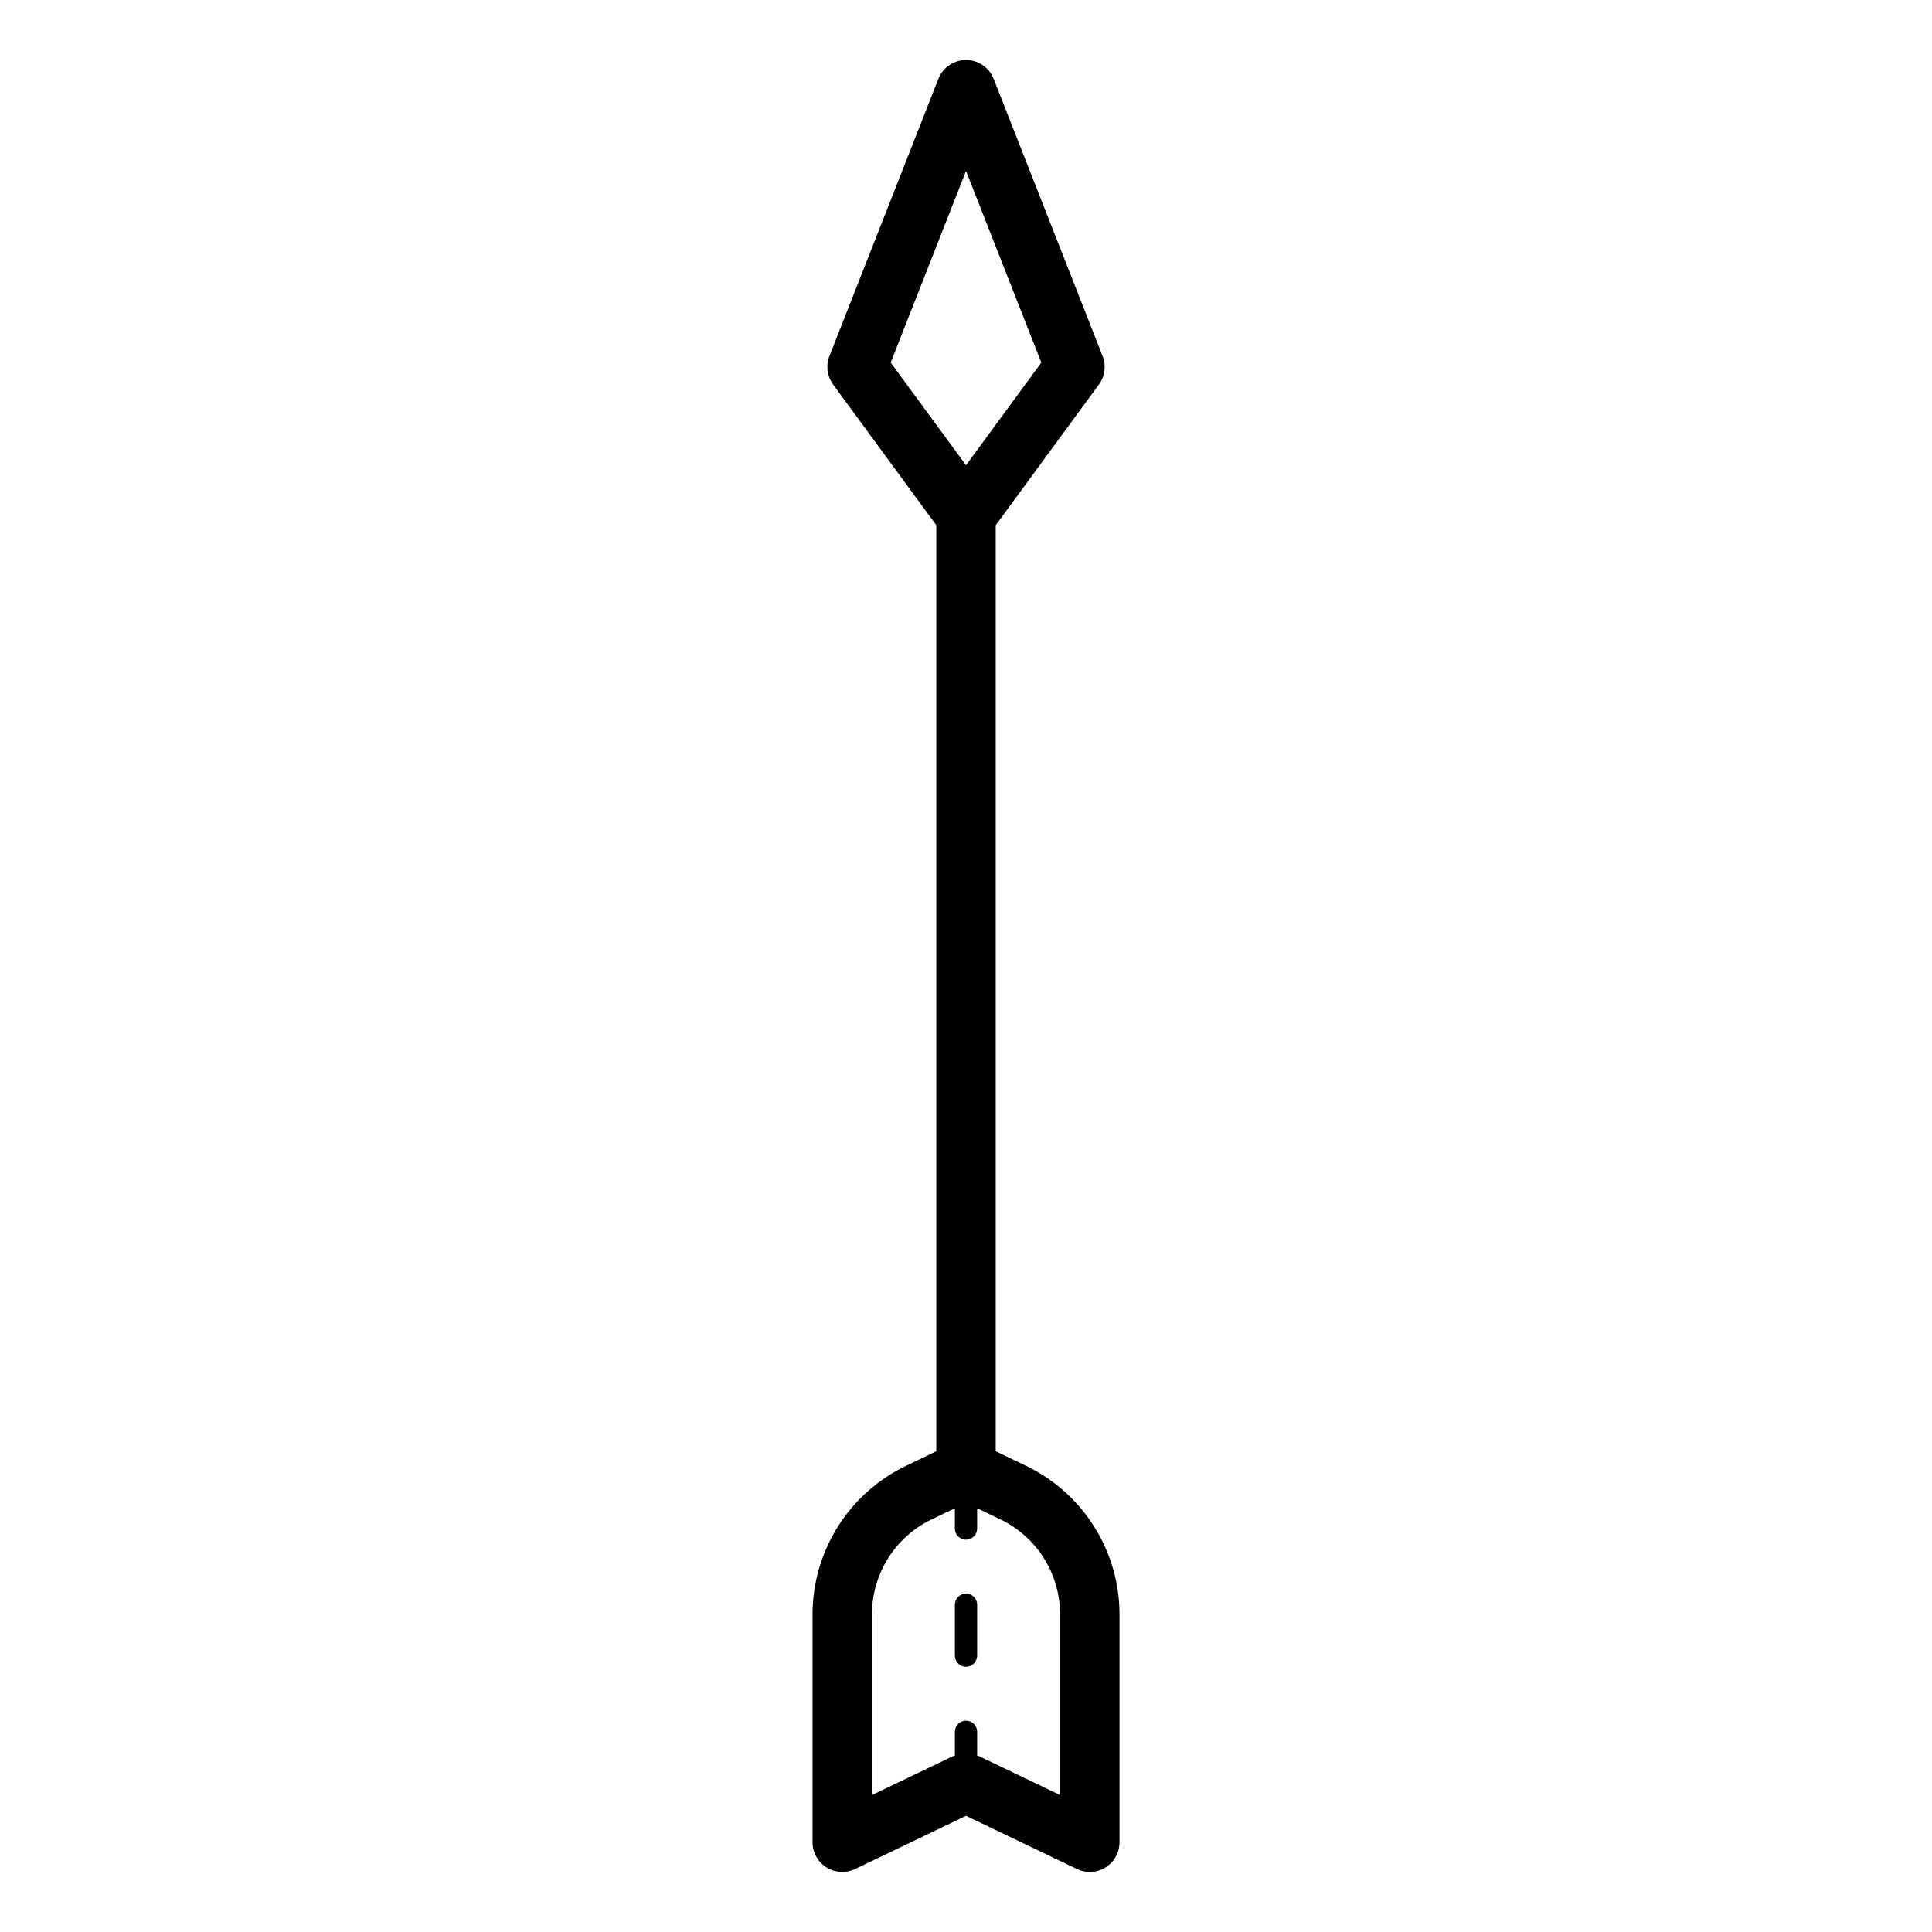 <?xml version="1.0" encoding="UTF-8"?>
<!-- Uploaded to: SVG Find, www.svgrepo.com, Generator: SVG Find Mixer Tools -->
<svg fill="#000000" width="800px" height="800px" version="1.1" viewBox="144 144 512 512" xmlns="http://www.w3.org/2000/svg">
 <path d="m416 532.5-8.125-3.902v-245.41l27.344-37.285c1.594-2.18 1.965-5.019 0.977-7.535l-28.867-73.473c-1.184-3.012-4.09-4.992-7.324-4.992-3.238 0-6.144 1.98-7.328 4.992l-28.867 73.473c-0.988 2.516-0.617 5.356 0.977 7.535l27.344 37.285v245.41l-8.125 3.902c-7.371 3.566-13.598 9.133-17.957 16.066-4.363 6.93-6.691 14.949-6.719 23.141v60.512c0 2.707 1.391 5.219 3.68 6.66 2.289 1.441 5.16 1.605 7.598 0.438l29.398-14.109 29.398 14.105-0.004 0.004c2.441 1.168 5.309 1.004 7.598-0.438 2.289-1.441 3.68-3.953 3.68-6.66v-60.512c-0.023-8.191-2.352-16.211-6.715-23.141-4.363-6.934-10.586-12.5-17.961-16.066zm-15.996-343.2 19.957 50.789-19.957 27.207-19.957-27.207zm24.93 430.41-21.523-10.328c-0.145-0.07-0.309-0.043-0.453-0.102v-6.332h-0.004c0-1.629-1.32-2.953-2.949-2.953-1.633 0-2.953 1.324-2.953 2.953v6.332c-0.145 0.059-0.309 0.035-0.453 0.102l-21.523 10.328-0.004-48c0.02-5.227 1.504-10.34 4.289-14.766 2.781-4.422 6.754-7.973 11.457-10.25l6.234-2.992v5.371c0 1.633 1.32 2.953 2.953 2.953 1.629 0 2.949-1.32 2.949-2.953v-5.371l6.234 2.992c4.707 2.277 8.676 5.828 11.461 10.25 2.781 4.426 4.266 9.539 4.285 14.766zm-21.98-50.434v13.469c0 1.629-1.32 2.953-2.949 2.953-1.633 0-2.953-1.324-2.953-2.953v-13.469c0-1.629 1.32-2.953 2.953-2.953 1.629 0 2.949 1.324 2.949 2.953z"/>
</svg>